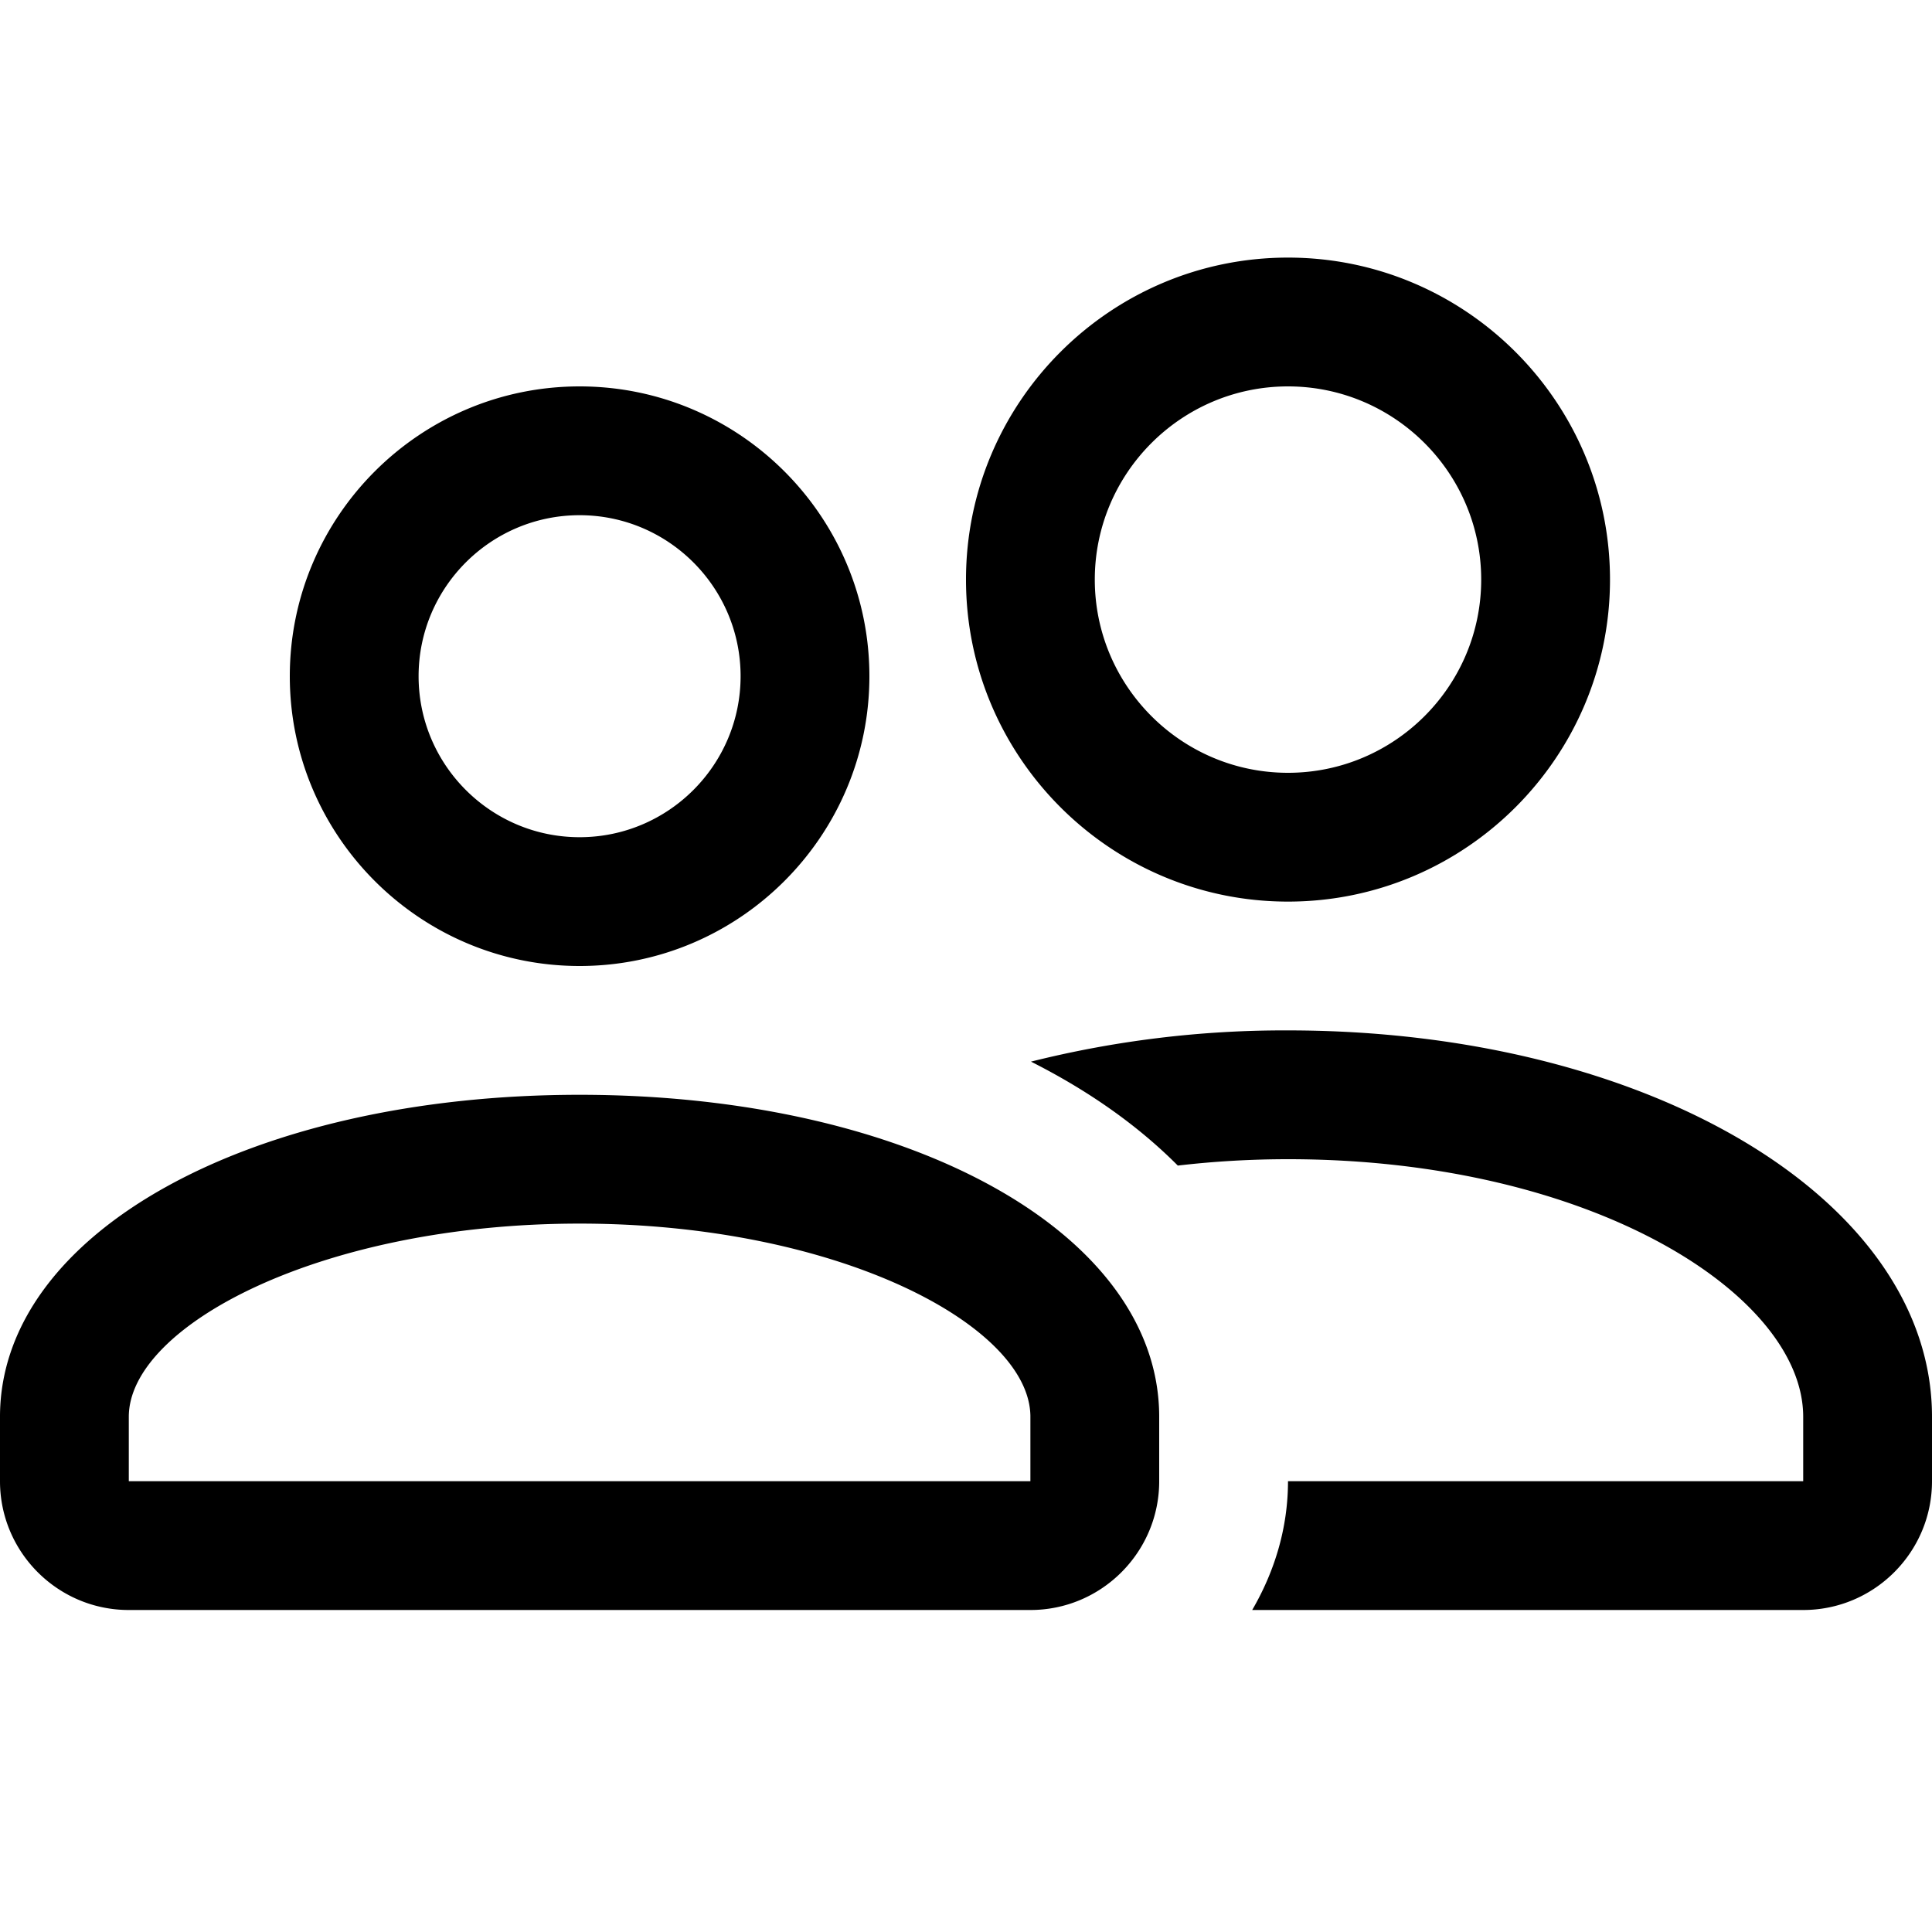<svg xmlns="http://www.w3.org/2000/svg" viewBox="0 0 30 30"><path d="M30 22v1c0 1.103-.897 2-2 2h-8.556c.344-.59.556-1.268.556-2h8v-1c0-1.892-3.285-4-8-4-.58 0-1.153.034-1.711.099-.617-.62-1.384-1.162-2.28-1.614A16.17 16.17 0 0 1 20 16c5.607 0 10 2.636 10 6zM25 9c0-2.757-2.243-5-5-5s-5 2.243-5 5 2.243 5 5 5 5-2.243 5-5zm-2 0c0 1.654-1.346 3-3 3s-3-1.346-3-3 1.346-3 3-3 3 1.346 3 3zm-5 14v-1c0-2.85-3.87-5-9-5s-9 2.15-9 5v1c0 1.103.897 2 2 2h14c1.103 0 2-.897 2-2zm-2-1v1H2v-1c0-1.416 2.993-3 7-3s7 1.584 7 3zm-2.5-11.5C13.5 8.019 11.481 6 9 6s-4.5 2.019-4.5 4.5S6.519 15 9 15s4.5-2.019 4.5-4.5zm-2 0c0 1.378-1.121 2.5-2.5 2.5s-2.5-1.122-2.5-2.5S7.621 8 9 8s2.5 1.122 2.5 2.5z"/></svg>